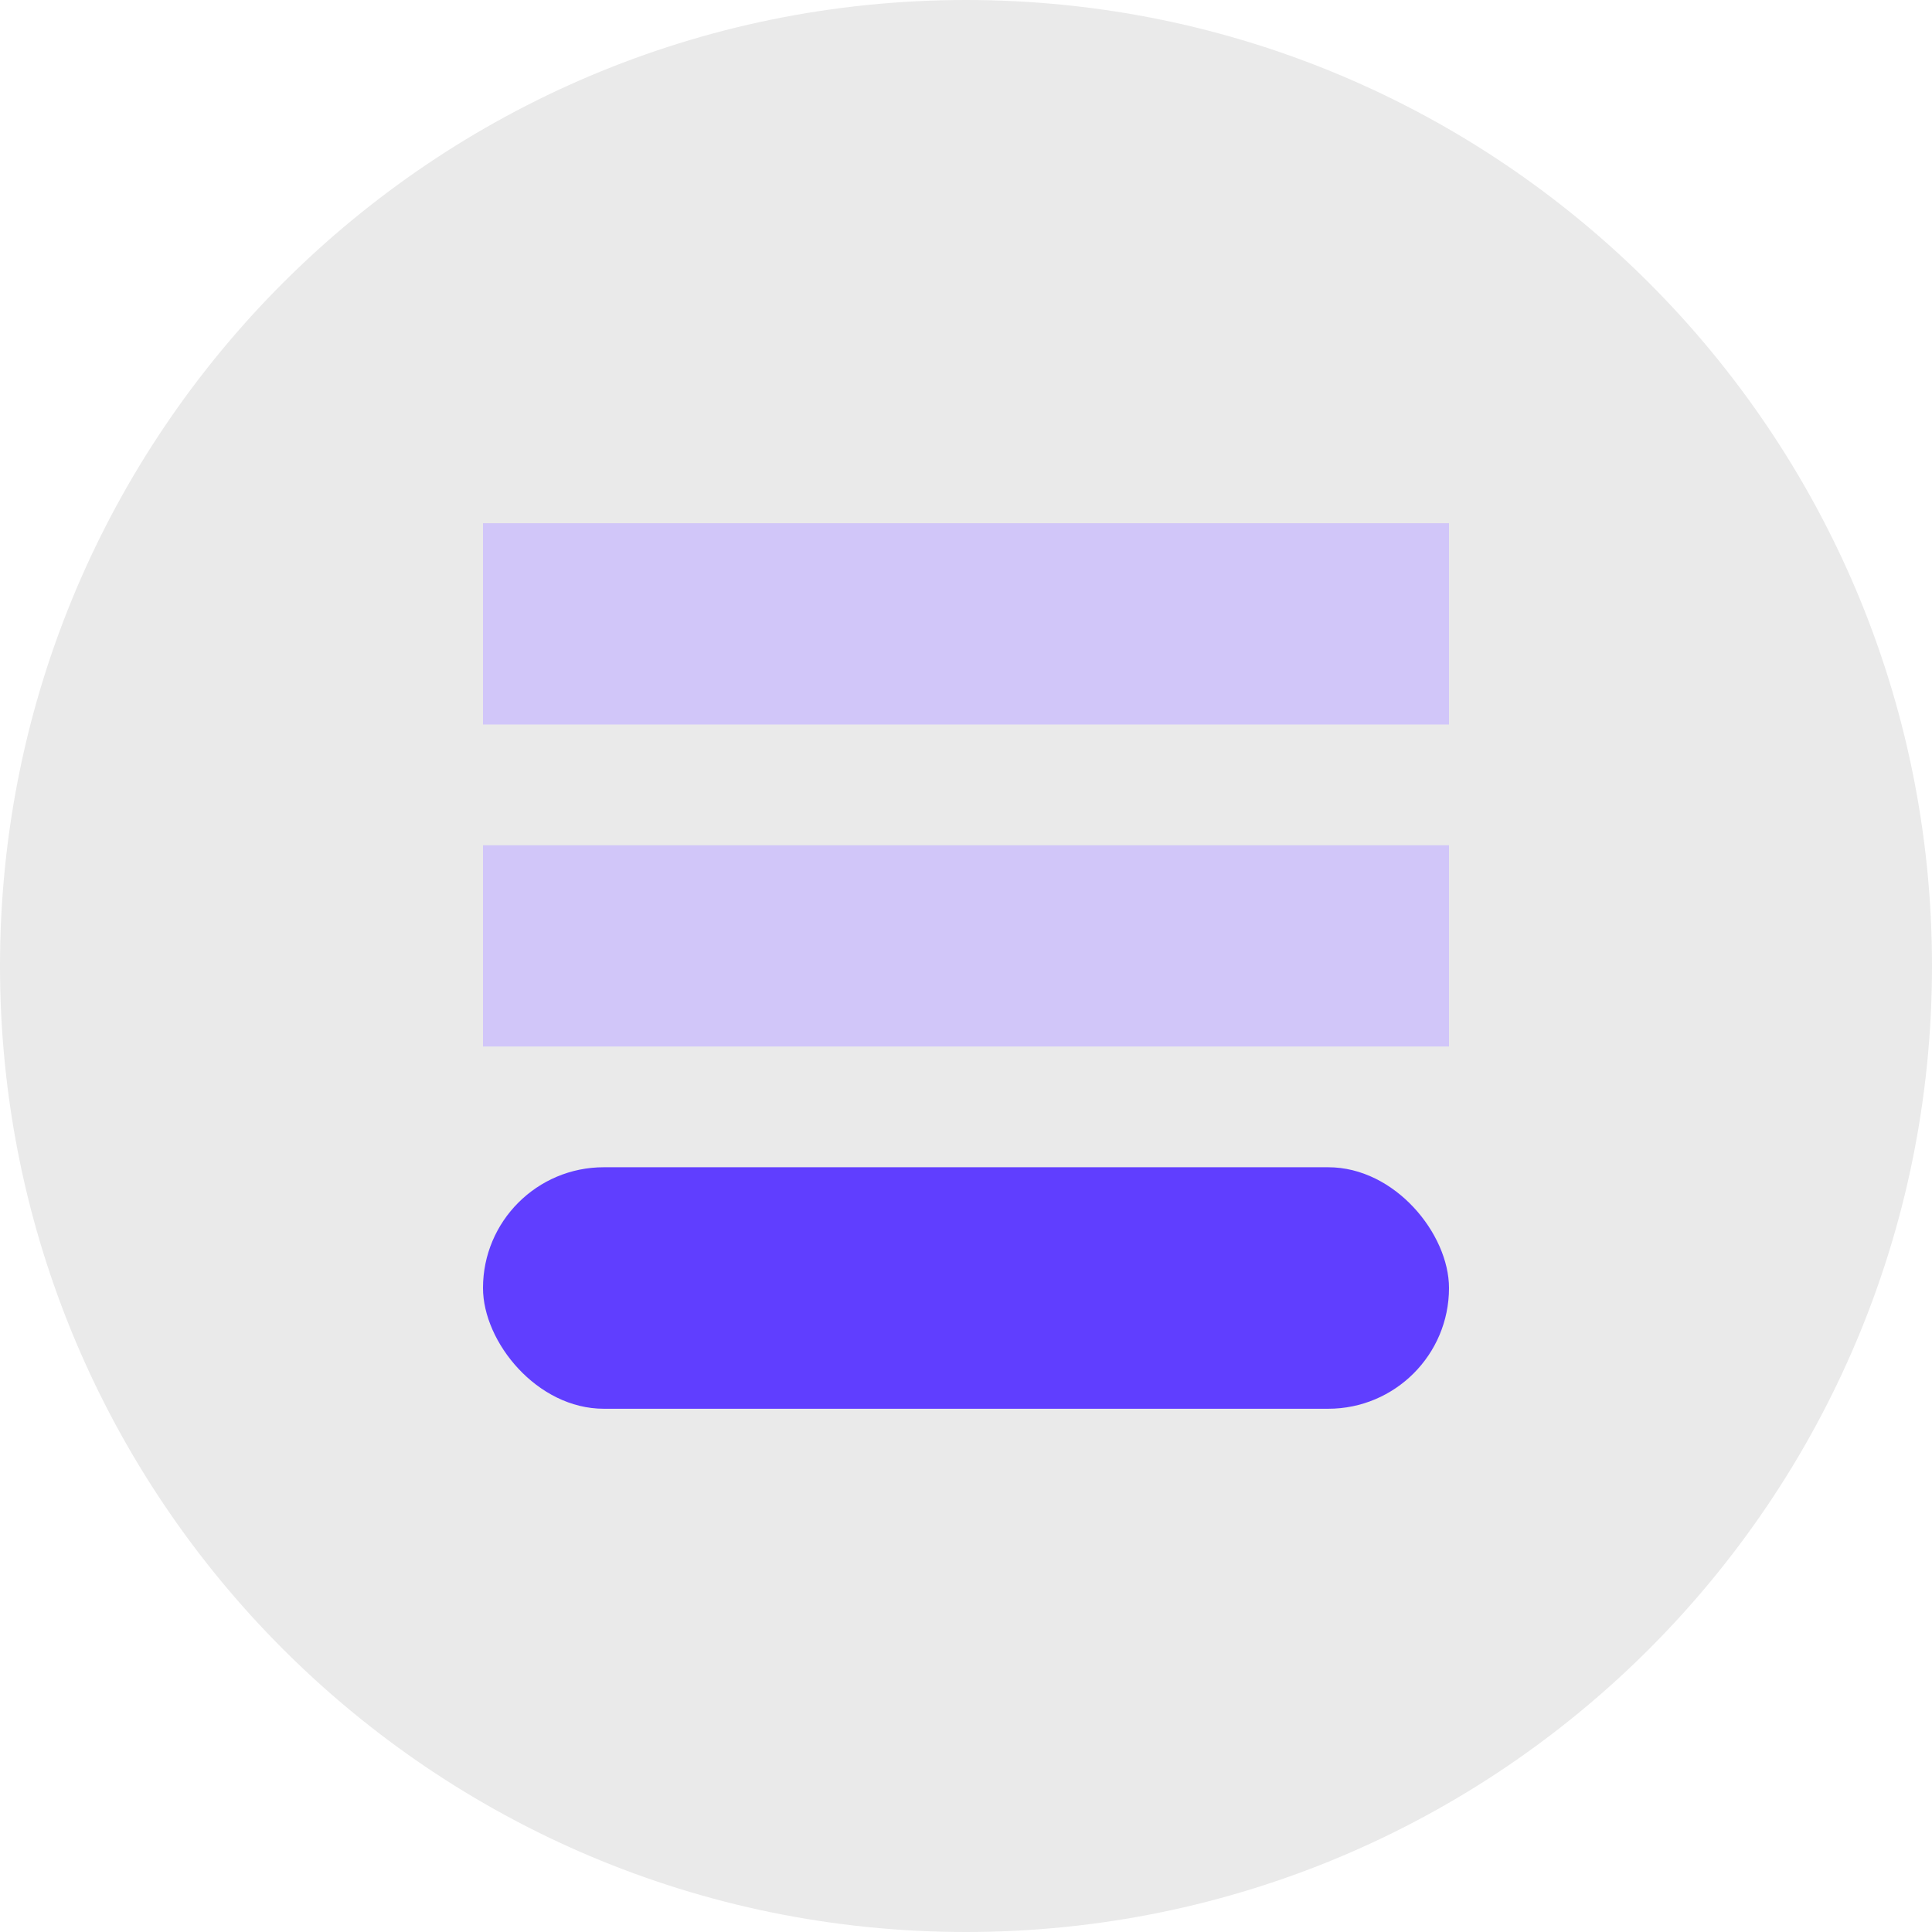 <svg width="36" height="36" viewBox="0 0 36 36" fill="none" xmlns="http://www.w3.org/2000/svg">
<path fill-rule="evenodd" clip-rule="evenodd" d="M36 18C36 27.941 27.941 36 18 36C8.059 36 0 27.941 0 18C0 8.059 8.059 0 18 0C27.941 0 36 8.059 36 18Z" fill="#EAEAEA"></path>
<rect x="9" y="9.75" width="18" height="3.75" fill="#D1C6F9"></rect>
<rect x="9" y="15.75" width="18" height="3.75" fill="#D1C6F9"></rect>
<rect x="9" y="21.75" width="18" height="4.5" rx="2.25" fill="#603EFF"></rect>
</svg>

